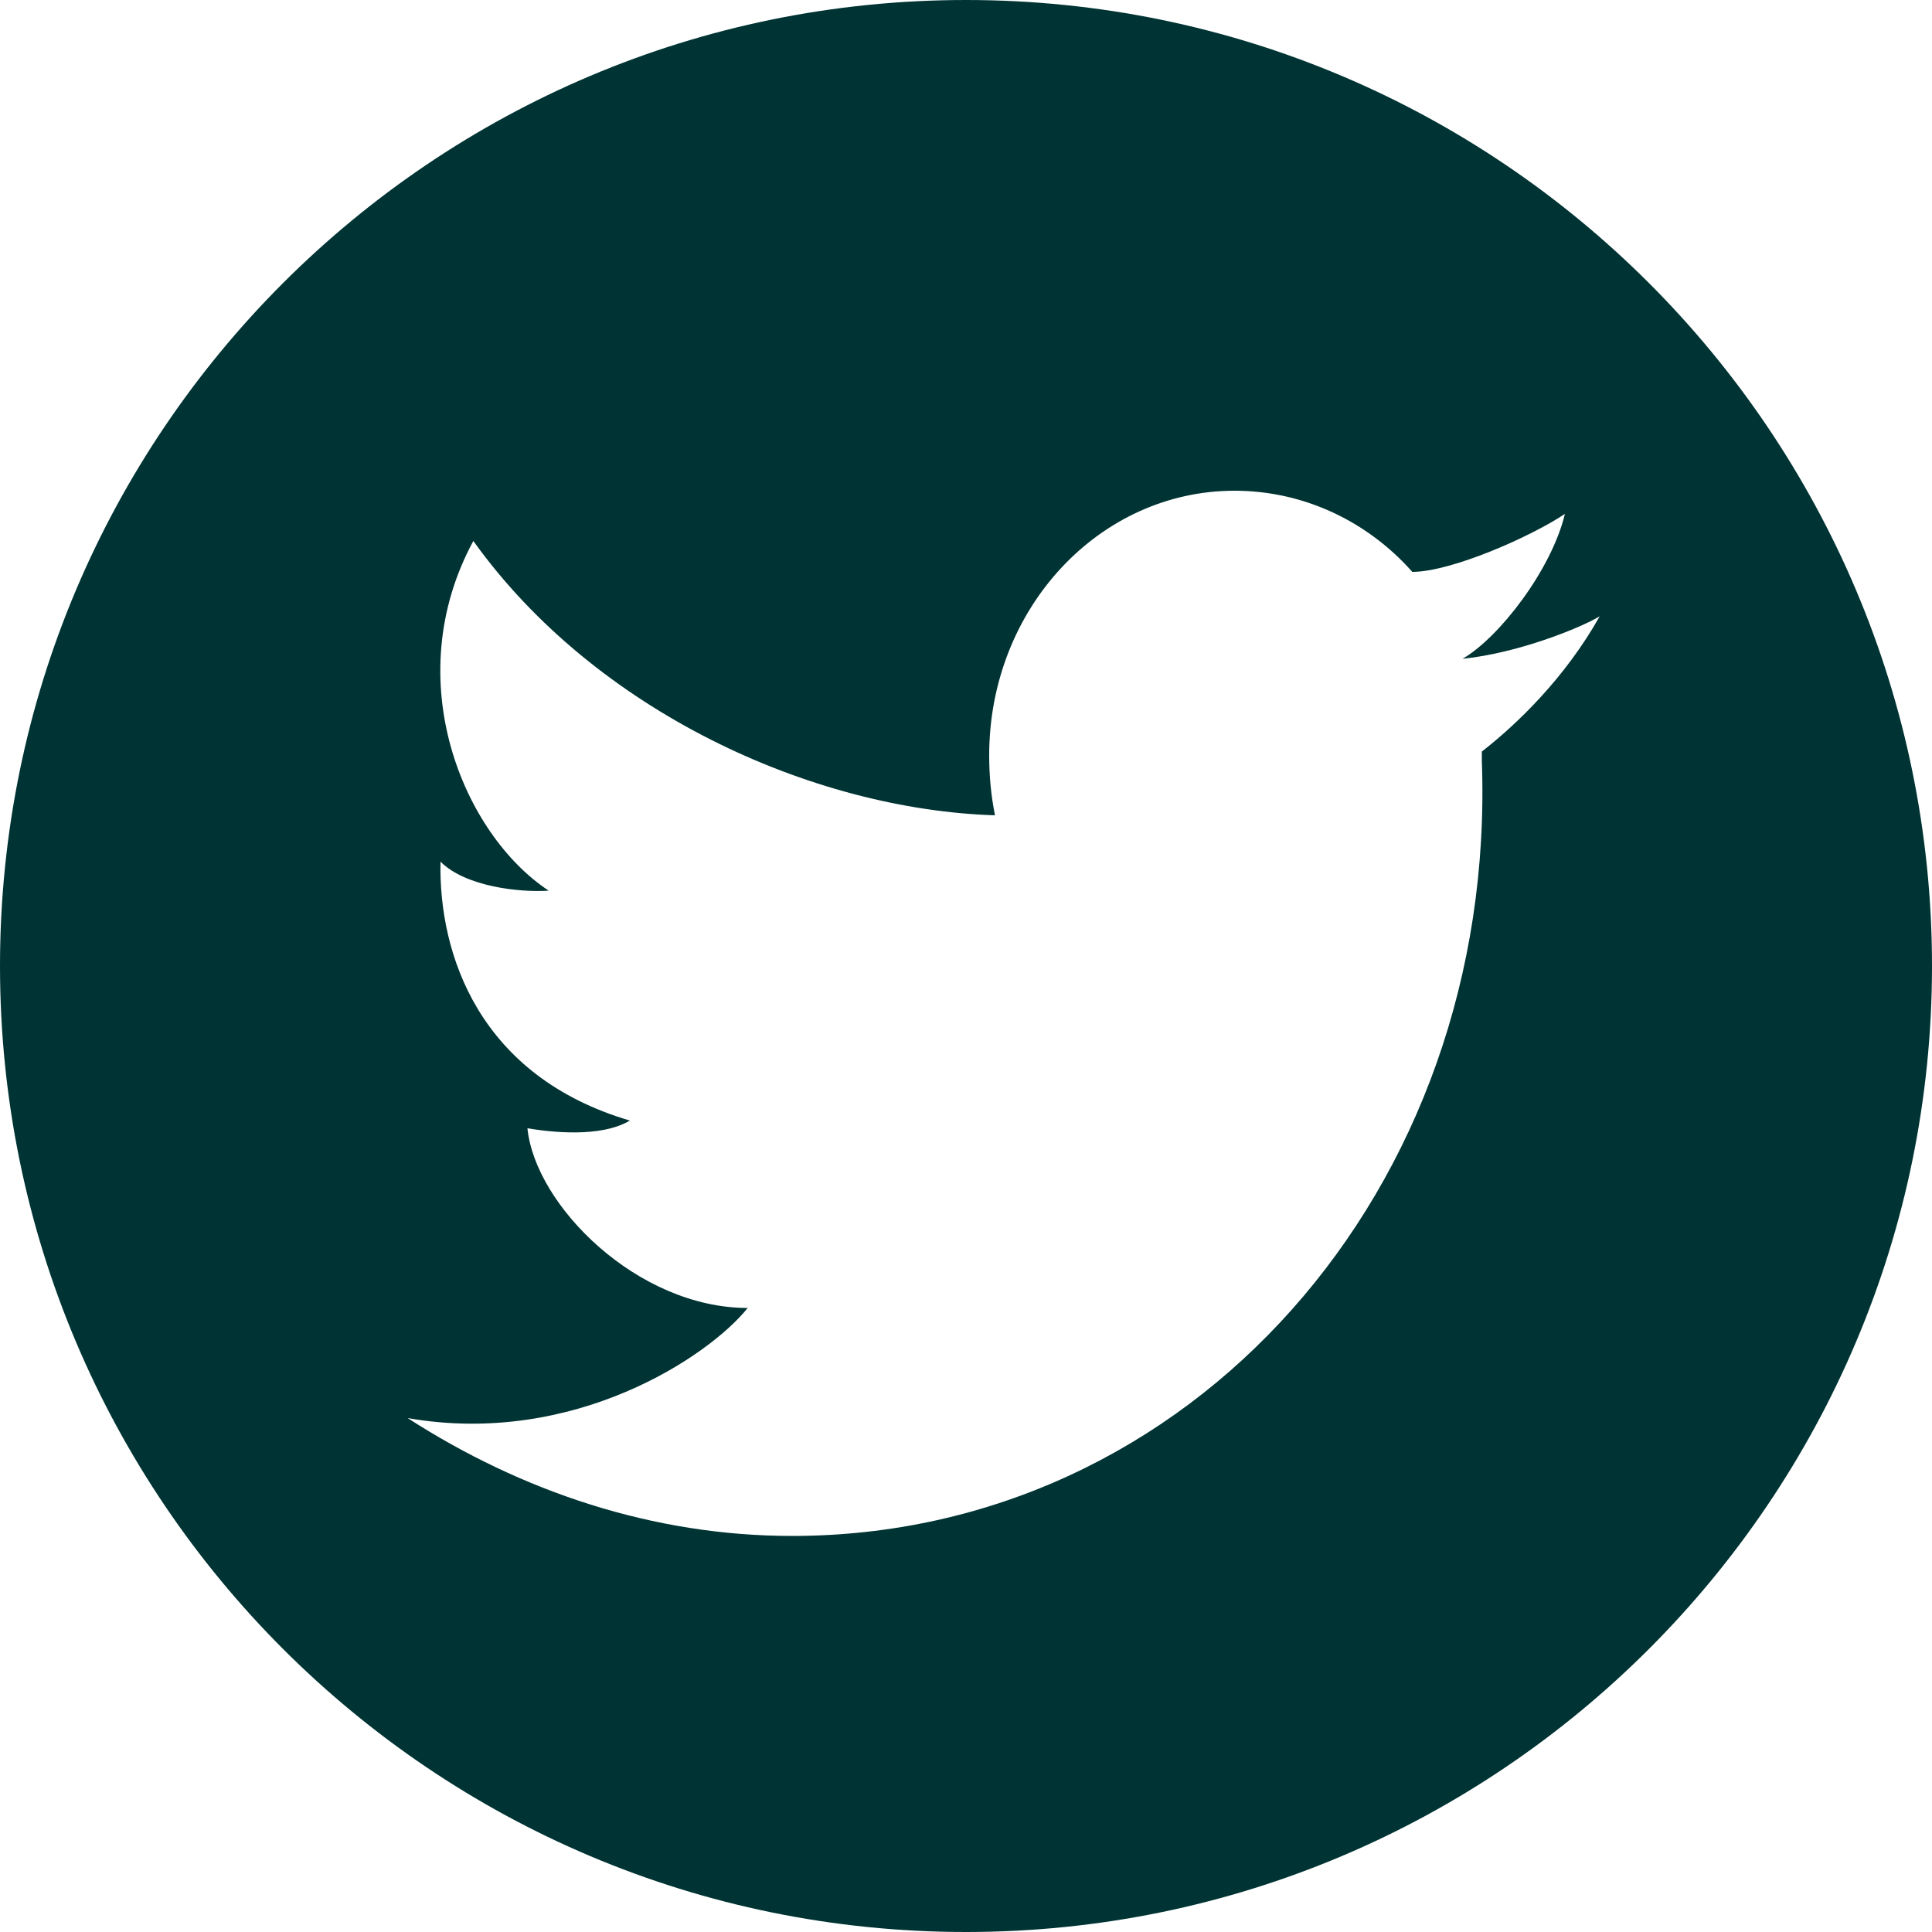 <?xml version="1.0" encoding="utf-8"?>
<!-- Generator: Adobe Illustrator 23.0.0, SVG Export Plug-In . SVG Version: 6.00 Build 0)  -->
<svg version="1.1" id="レイヤー_1" xmlns="http://www.w3.org/2000/svg" xmlns:xlink="http://www.w3.org/1999/xlink" x="0px"
	 y="0px" width="100px" height="100px" viewBox="0 0 100 100" style="enable-background:new 0 0 100 100;" xml:space="preserve">
<style type="text/css">
	.st0{fill:#003333;}
</style>
<g>
	<path class="st0" d="M50,0C22.4,0,0,22.4,0,50s22.4,50,50,50s50-22.4,50-50S77.6,0,50,0z M76.7,38.9c0,0.1,0,0.1,0,0.2
		c0,0.1,0,0.1,0,0.2v0.1C77.5,61.6,61.6,79.5,41,79.5c-7.2,0-14-2.3-19.9-6.1c8.6,1.5,15.6-3.2,17.6-5.7c-5.7,0-11-5.3-11.4-9.3
		c1.2,0.2,3.8,0.5,5.3-0.4c-7.8-2.3-9.9-8.6-9.8-13.4c1.3,1.3,4.1,1.6,5.6,1.5C24,43.2,20.6,35.2,24.5,28c6.3,8.8,17.5,13.9,27,14.2
		c-0.2-1-0.3-2-0.3-3.1c0-7.6,5.7-13.7,12.7-13.7c3.6,0,6.9,1.6,9.2,4.2c2,0,6.1-1.8,7.9-3c-0.7,2.9-3.4,6.4-5.3,7.5
		c2.9-0.3,6.1-1.6,7.1-2.2C81,35.1,78.5,37.5,76.7,38.9z"/>
</g>
</svg>
